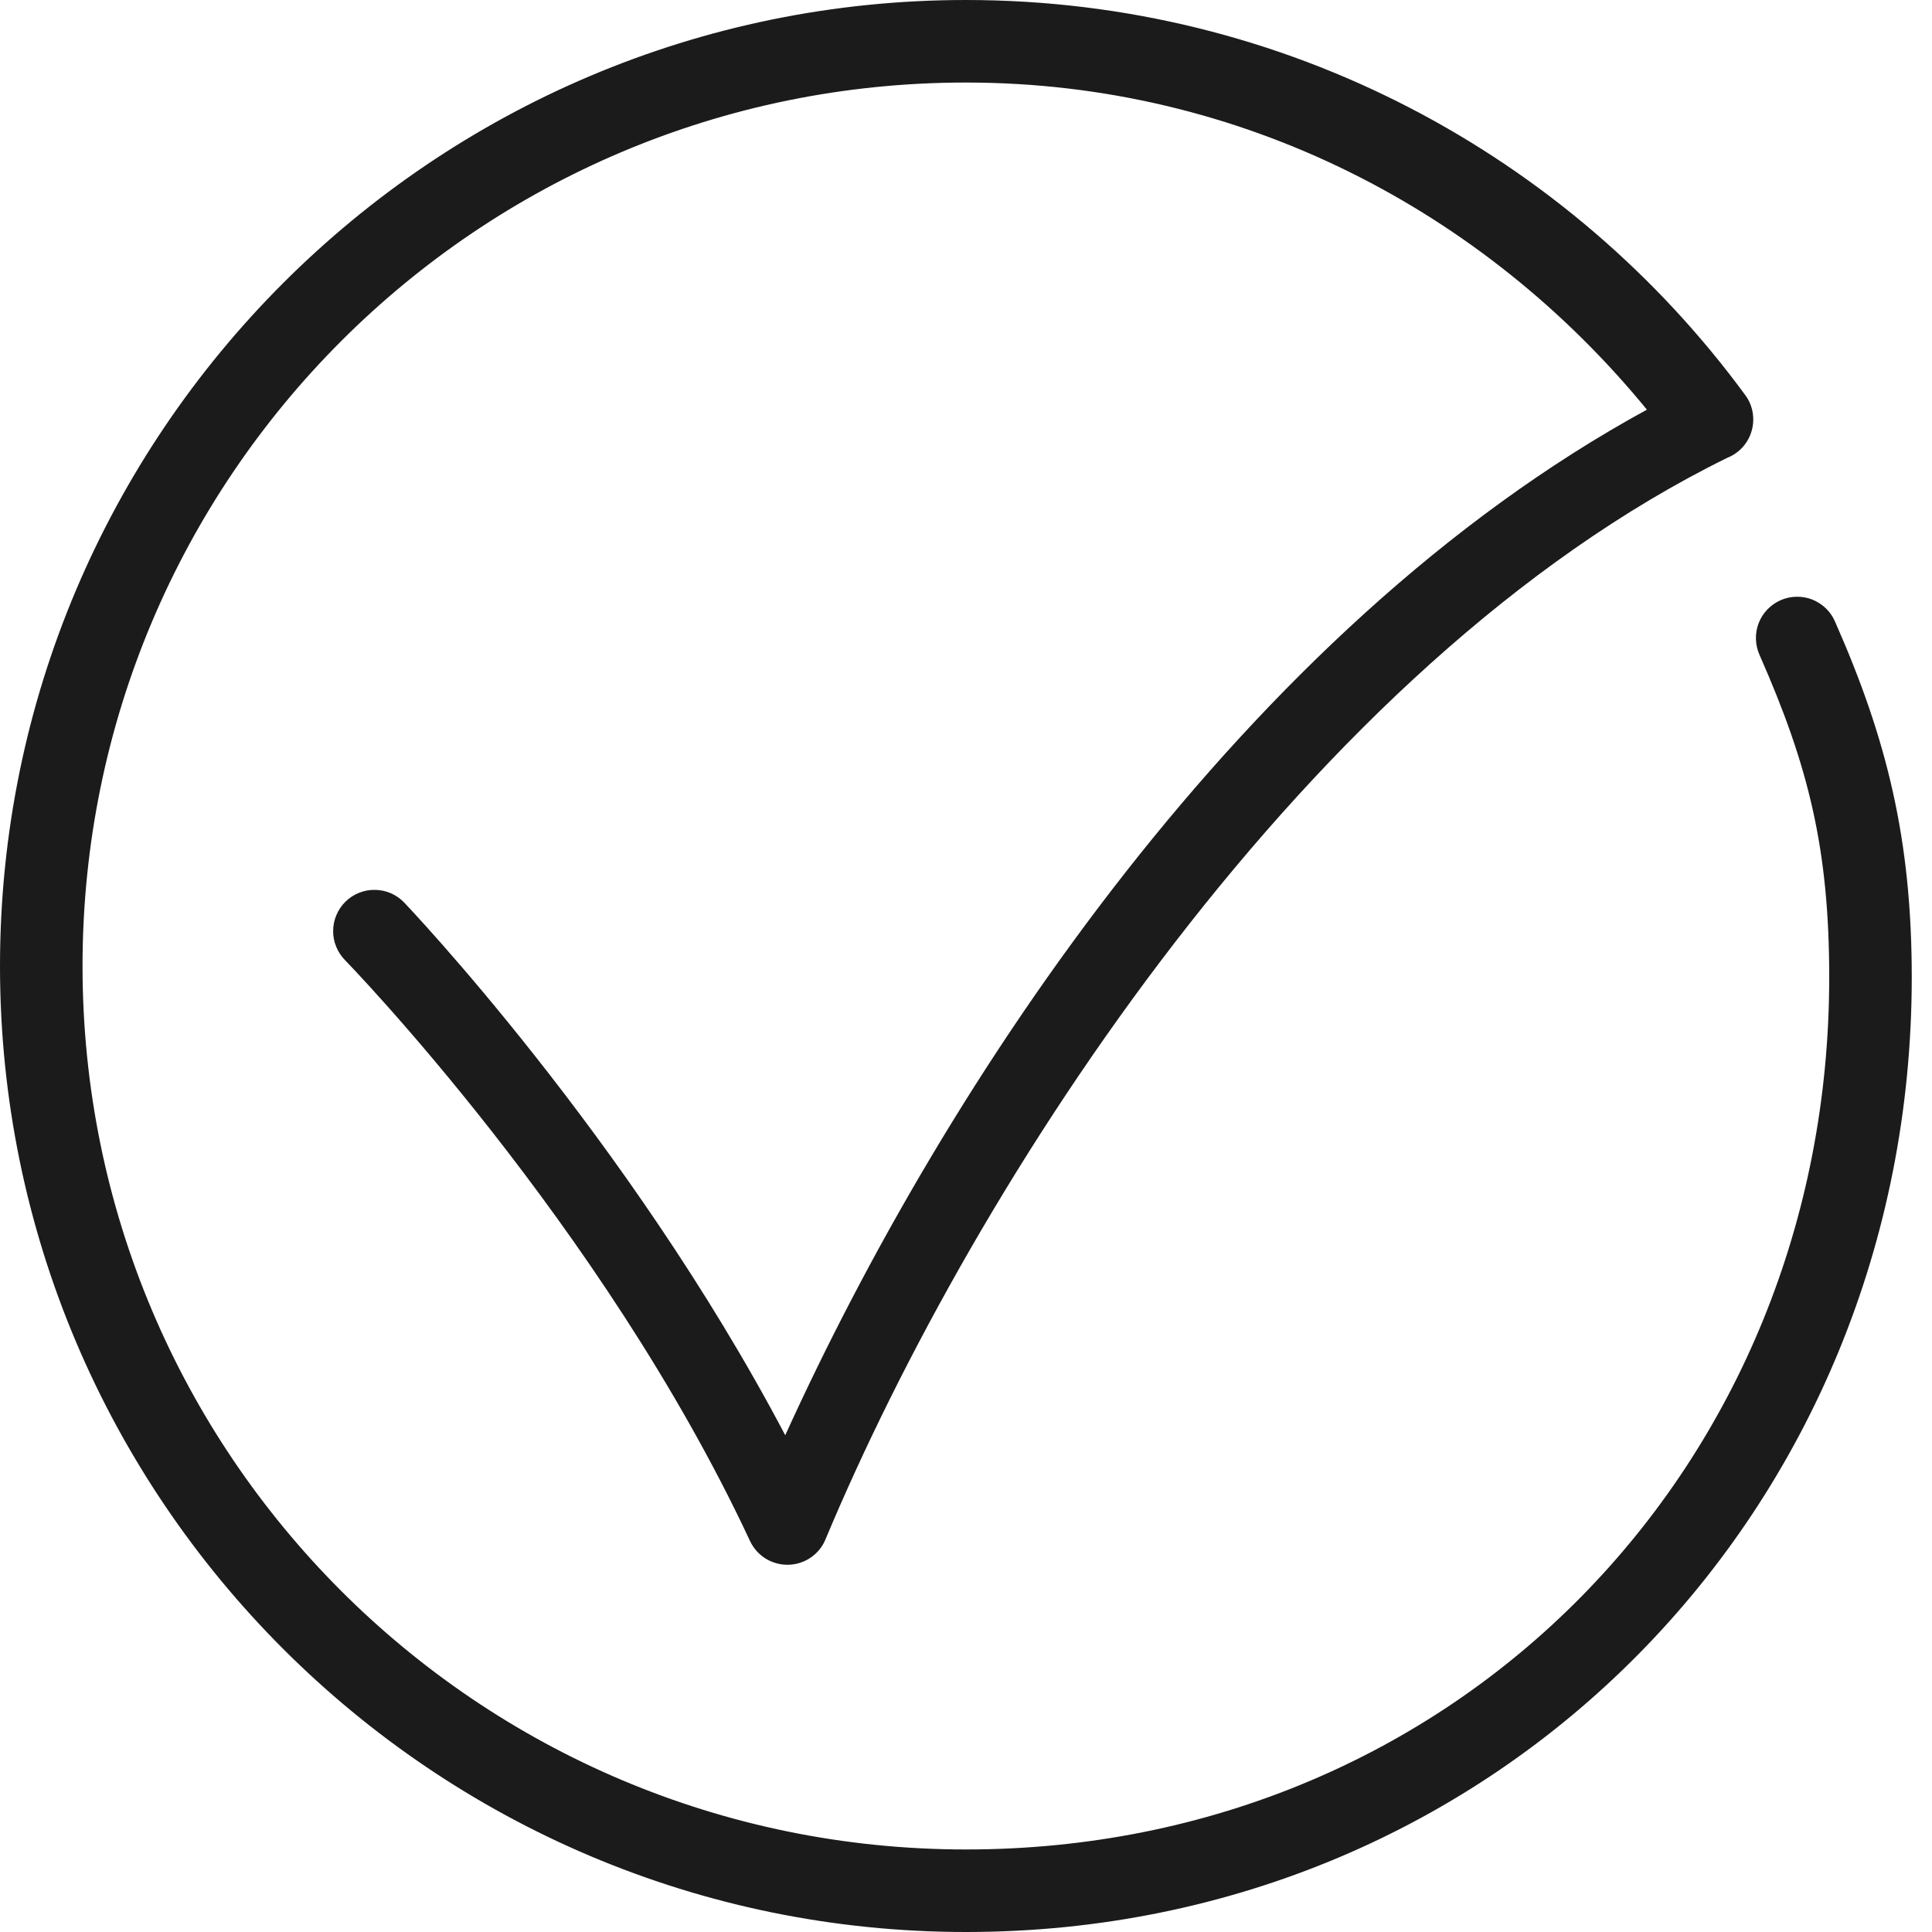 <svg width="25" height="25" viewBox="0 0 25 25" fill="none" xmlns="http://www.w3.org/2000/svg">
<path d="M12.499 0C5.602 0 0 5.603 0 12.501C0 19.398 5.604 25 12.501 25C19.389 25 24.738 19.53 24.738 12.646C24.738 10.868 24.418 9.567 23.747 8.048C23.72 7.983 23.68 7.924 23.629 7.874C23.578 7.824 23.518 7.786 23.453 7.759C23.387 7.733 23.316 7.72 23.245 7.722C23.175 7.723 23.105 7.738 23.04 7.767C22.975 7.796 22.917 7.837 22.868 7.888C22.819 7.94 22.781 8 22.756 8.066C22.731 8.133 22.719 8.203 22.722 8.274C22.724 8.345 22.741 8.414 22.77 8.479C23.403 9.913 23.67 10.99 23.67 12.646C23.67 18.981 18.828 23.932 12.501 23.932C6.181 23.932 1.068 18.82 1.068 12.501C1.068 6.181 6.18 1.068 12.499 1.068C16.071 1.068 19.214 2.739 21.311 5.301C16.105 8.141 12.231 14.016 10.161 18.572C8.124 14.705 5.233 11.682 5.233 11.682C5.184 11.63 5.126 11.589 5.061 11.56C4.996 11.531 4.926 11.516 4.855 11.515C4.784 11.513 4.714 11.526 4.648 11.552C4.582 11.578 4.522 11.617 4.471 11.667C4.421 11.716 4.38 11.776 4.353 11.841C4.325 11.906 4.311 11.976 4.311 12.047C4.31 12.118 4.324 12.188 4.352 12.254C4.379 12.319 4.419 12.379 4.469 12.429C4.469 12.429 7.79 15.838 9.705 19.94C9.749 20.034 9.819 20.113 9.907 20.168C9.995 20.222 10.097 20.25 10.2 20.248C10.303 20.246 10.404 20.214 10.489 20.156C10.575 20.098 10.642 20.016 10.681 19.921C12.616 15.297 16.93 8.588 22.351 5.924C22.427 5.894 22.494 5.847 22.549 5.787C22.604 5.726 22.644 5.654 22.666 5.576C22.689 5.498 22.693 5.415 22.679 5.335C22.665 5.255 22.633 5.179 22.584 5.113C20.31 2.013 16.636 0 12.499 0Z" fill="#1B1B1B"/>
</svg>
